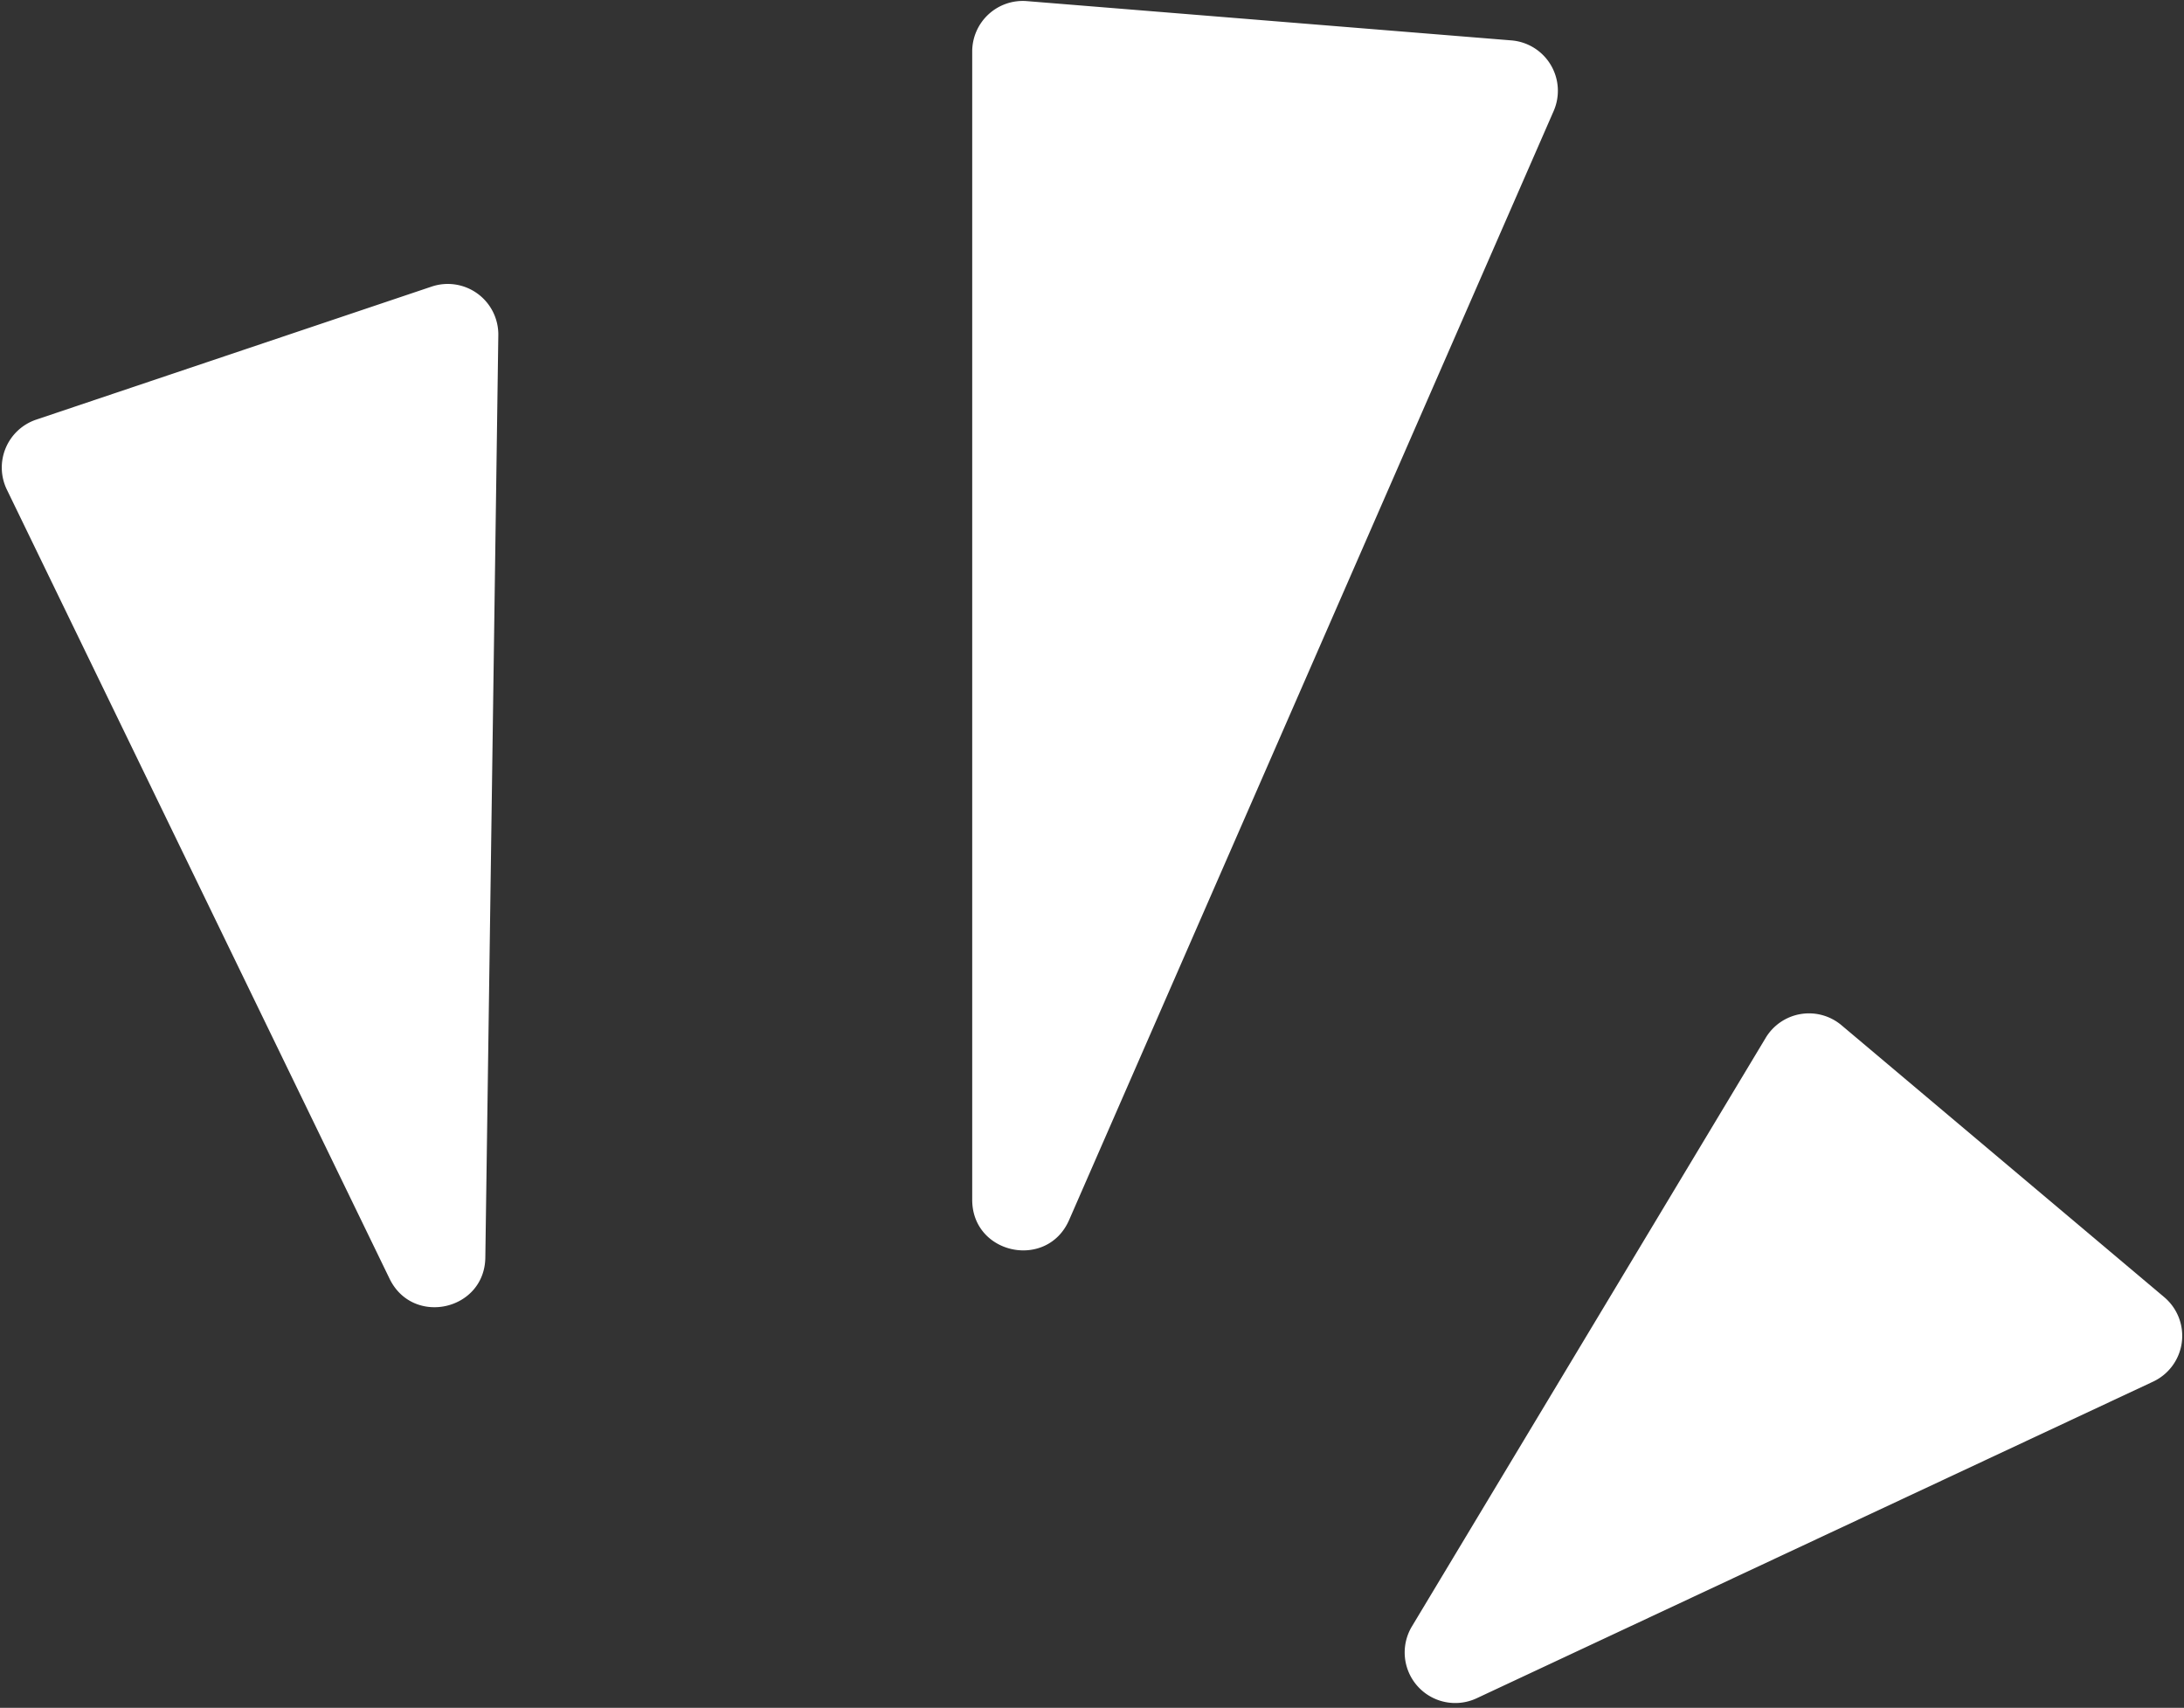 <?xml version="1.0" encoding="UTF-8" standalone="no"?><svg xmlns="http://www.w3.org/2000/svg" xmlns:xlink="http://www.w3.org/1999/xlink" data-name="Layer 1" fill="#ffffff" height="320.9" preserveAspectRatio="xMidYMid meet" version="1" viewBox="44.8 89.9 410.4 320.9" width="410.4" zoomAndPan="magnify"><rect x="44.8" y="89.9" width="410.4" height="320.9" fill="#333333" stroke="none"/><g id="change1_1"><path d="M118,330.16,46.09,181.9a9.5,9.5,0,0,1,5.51-13.15l74.31-25a9.5,9.5,0,0,1,12.53,9.13L136,326.15C135.9,336.16,122.36,339.17,118,330.16Z" fill="inherit"/></g><g id="change1_2"><path d="M227.49,315.34V99.58a9.5,9.5,0,0,1,10.27-9.47l91.05,7.38a9.5,9.5,0,0,1,7.94,13.27L245.7,319.14C241.57,328.57,227.49,325.63,227.49,315.34Z" fill="inherit"/></g><g id="change1_3"><path d="M310.13,395.48l66.46-110.56a9.49,9.49,0,0,1,14.26-2.37l60.64,51.09a9.5,9.5,0,0,1-2.1,15.87L322.29,409A9.5,9.5,0,0,1,310.13,395.48Z" fill="inherit"/></g></svg>